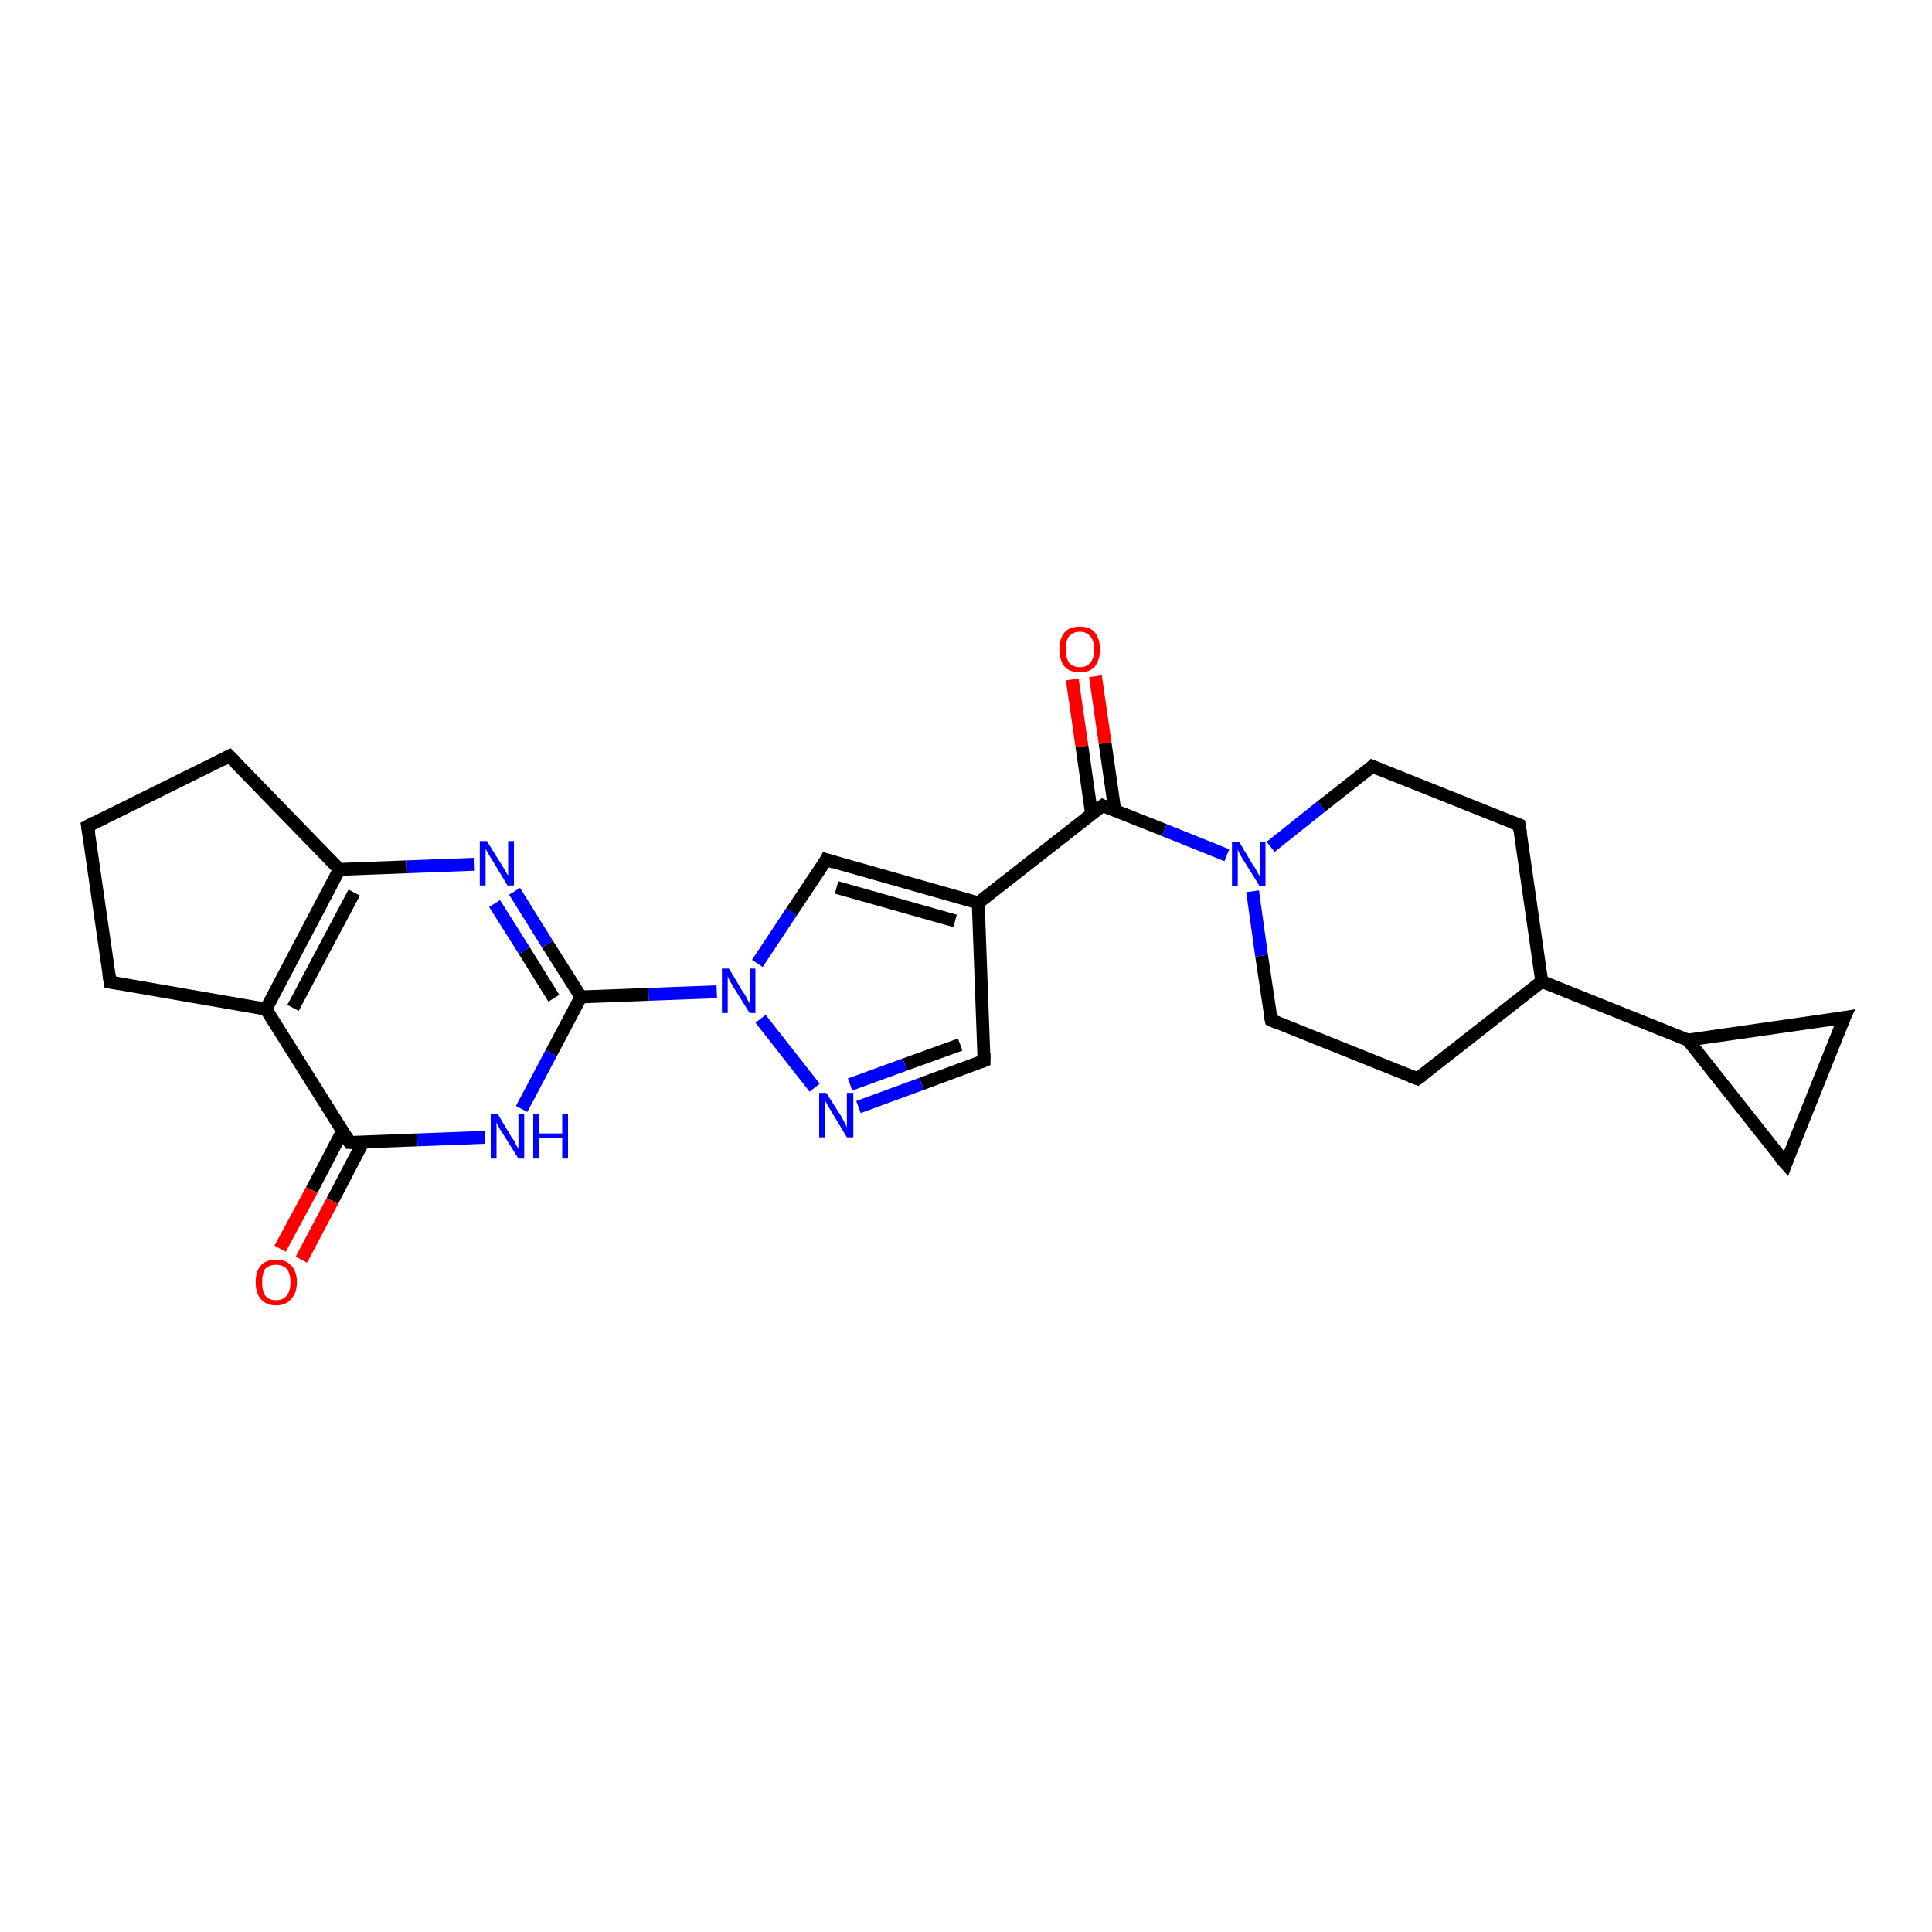 <?xml version='1.0' encoding='iso-8859-1'?>
<svg version='1.1' baseProfile='full'
              xmlns='http://www.w3.org/2000/svg'
                      xmlns:rdkit='http://www.rdkit.org/xml'
                      xmlns:xlink='http://www.w3.org/1999/xlink'
                  xml:space='preserve'
width='300px' height='300px' viewBox='0 0 300 300'>
<!-- END OF HEADER -->
<rect style='opacity:1.0;fill:#FFFFFF;stroke:none' width='300.0' height='300.0' x='0.0' y='0.0'> </rect>
<path class='bond-0 atom-0 atom-1' d='M 170.1,105.0 L 171.6,115.4' style='fill:none;fill-rule:evenodd;stroke:#FF0000;stroke-width:2.0px;stroke-linecap:butt;stroke-linejoin:miter;stroke-opacity:1' />
<path class='bond-0 atom-0 atom-1' d='M 171.6,115.4 L 173.1,125.8' style='fill:none;fill-rule:evenodd;stroke:#000000;stroke-width:2.0px;stroke-linecap:butt;stroke-linejoin:miter;stroke-opacity:1' />
<path class='bond-0 atom-0 atom-1' d='M 166.5,105.5 L 168.0,115.9' style='fill:none;fill-rule:evenodd;stroke:#FF0000;stroke-width:2.0px;stroke-linecap:butt;stroke-linejoin:miter;stroke-opacity:1' />
<path class='bond-0 atom-0 atom-1' d='M 168.0,115.9 L 169.5,126.4' style='fill:none;fill-rule:evenodd;stroke:#000000;stroke-width:2.0px;stroke-linecap:butt;stroke-linejoin:miter;stroke-opacity:1' />
<path class='bond-1 atom-1 atom-2' d='M 171.2,125.1 L 151.9,140.2' style='fill:none;fill-rule:evenodd;stroke:#000000;stroke-width:2.0px;stroke-linecap:butt;stroke-linejoin:miter;stroke-opacity:1' />
<path class='bond-2 atom-2 atom-3' d='M 151.9,140.2 L 152.8,164.7' style='fill:none;fill-rule:evenodd;stroke:#000000;stroke-width:2.0px;stroke-linecap:butt;stroke-linejoin:miter;stroke-opacity:1' />
<path class='bond-3 atom-3 atom-4' d='M 152.8,164.7 L 143.1,168.3' style='fill:none;fill-rule:evenodd;stroke:#000000;stroke-width:2.0px;stroke-linecap:butt;stroke-linejoin:miter;stroke-opacity:1' />
<path class='bond-3 atom-3 atom-4' d='M 143.1,168.3 L 133.3,171.9' style='fill:none;fill-rule:evenodd;stroke:#0000FF;stroke-width:2.0px;stroke-linecap:butt;stroke-linejoin:miter;stroke-opacity:1' />
<path class='bond-3 atom-3 atom-4' d='M 149.1,162.2 L 140.5,165.3' style='fill:none;fill-rule:evenodd;stroke:#000000;stroke-width:2.0px;stroke-linecap:butt;stroke-linejoin:miter;stroke-opacity:1' />
<path class='bond-3 atom-3 atom-4' d='M 140.5,165.3 L 132.0,168.4' style='fill:none;fill-rule:evenodd;stroke:#0000FF;stroke-width:2.0px;stroke-linecap:butt;stroke-linejoin:miter;stroke-opacity:1' />
<path class='bond-4 atom-4 atom-5' d='M 126.5,168.9 L 118.1,158.2' style='fill:none;fill-rule:evenodd;stroke:#0000FF;stroke-width:2.0px;stroke-linecap:butt;stroke-linejoin:miter;stroke-opacity:1' />
<path class='bond-5 atom-5 atom-6' d='M 111.3,154.0 L 100.7,154.4' style='fill:none;fill-rule:evenodd;stroke:#0000FF;stroke-width:2.0px;stroke-linecap:butt;stroke-linejoin:miter;stroke-opacity:1' />
<path class='bond-5 atom-5 atom-6' d='M 100.7,154.4 L 90.2,154.8' style='fill:none;fill-rule:evenodd;stroke:#000000;stroke-width:2.0px;stroke-linecap:butt;stroke-linejoin:miter;stroke-opacity:1' />
<path class='bond-6 atom-6 atom-7' d='M 90.2,154.8 L 85.0,146.6' style='fill:none;fill-rule:evenodd;stroke:#000000;stroke-width:2.0px;stroke-linecap:butt;stroke-linejoin:miter;stroke-opacity:1' />
<path class='bond-6 atom-6 atom-7' d='M 85.0,146.6 L 79.9,138.4' style='fill:none;fill-rule:evenodd;stroke:#0000FF;stroke-width:2.0px;stroke-linecap:butt;stroke-linejoin:miter;stroke-opacity:1' />
<path class='bond-6 atom-6 atom-7' d='M 86.0,155.0 L 81.4,147.6' style='fill:none;fill-rule:evenodd;stroke:#000000;stroke-width:2.0px;stroke-linecap:butt;stroke-linejoin:miter;stroke-opacity:1' />
<path class='bond-6 atom-6 atom-7' d='M 81.4,147.6 L 76.8,140.3' style='fill:none;fill-rule:evenodd;stroke:#0000FF;stroke-width:2.0px;stroke-linecap:butt;stroke-linejoin:miter;stroke-opacity:1' />
<path class='bond-7 atom-7 atom-8' d='M 73.7,134.2 L 63.2,134.6' style='fill:none;fill-rule:evenodd;stroke:#0000FF;stroke-width:2.0px;stroke-linecap:butt;stroke-linejoin:miter;stroke-opacity:1' />
<path class='bond-7 atom-7 atom-8' d='M 63.2,134.6 L 52.7,135.0' style='fill:none;fill-rule:evenodd;stroke:#000000;stroke-width:2.0px;stroke-linecap:butt;stroke-linejoin:miter;stroke-opacity:1' />
<path class='bond-8 atom-8 atom-9' d='M 52.7,135.0 L 41.3,156.7' style='fill:none;fill-rule:evenodd;stroke:#000000;stroke-width:2.0px;stroke-linecap:butt;stroke-linejoin:miter;stroke-opacity:1' />
<path class='bond-8 atom-8 atom-9' d='M 55.0,138.6 L 45.5,156.5' style='fill:none;fill-rule:evenodd;stroke:#000000;stroke-width:2.0px;stroke-linecap:butt;stroke-linejoin:miter;stroke-opacity:1' />
<path class='bond-9 atom-9 atom-10' d='M 41.3,156.7 L 54.3,177.4' style='fill:none;fill-rule:evenodd;stroke:#000000;stroke-width:2.0px;stroke-linecap:butt;stroke-linejoin:miter;stroke-opacity:1' />
<path class='bond-10 atom-10 atom-11' d='M 53.2,175.6 L 48.4,184.8' style='fill:none;fill-rule:evenodd;stroke:#000000;stroke-width:2.0px;stroke-linecap:butt;stroke-linejoin:miter;stroke-opacity:1' />
<path class='bond-10 atom-10 atom-11' d='M 48.4,184.8 L 43.5,193.9' style='fill:none;fill-rule:evenodd;stroke:#FF0000;stroke-width:2.0px;stroke-linecap:butt;stroke-linejoin:miter;stroke-opacity:1' />
<path class='bond-10 atom-10 atom-11' d='M 56.4,177.3 L 51.6,186.5' style='fill:none;fill-rule:evenodd;stroke:#000000;stroke-width:2.0px;stroke-linecap:butt;stroke-linejoin:miter;stroke-opacity:1' />
<path class='bond-10 atom-10 atom-11' d='M 51.6,186.5 L 46.8,195.6' style='fill:none;fill-rule:evenodd;stroke:#FF0000;stroke-width:2.0px;stroke-linecap:butt;stroke-linejoin:miter;stroke-opacity:1' />
<path class='bond-11 atom-10 atom-12' d='M 54.3,177.4 L 64.8,177.0' style='fill:none;fill-rule:evenodd;stroke:#000000;stroke-width:2.0px;stroke-linecap:butt;stroke-linejoin:miter;stroke-opacity:1' />
<path class='bond-11 atom-10 atom-12' d='M 64.8,177.0 L 75.3,176.6' style='fill:none;fill-rule:evenodd;stroke:#0000FF;stroke-width:2.0px;stroke-linecap:butt;stroke-linejoin:miter;stroke-opacity:1' />
<path class='bond-12 atom-9 atom-13' d='M 41.3,156.7 L 17.1,152.5' style='fill:none;fill-rule:evenodd;stroke:#000000;stroke-width:2.0px;stroke-linecap:butt;stroke-linejoin:miter;stroke-opacity:1' />
<path class='bond-13 atom-13 atom-14' d='M 17.1,152.5 L 13.6,128.3' style='fill:none;fill-rule:evenodd;stroke:#000000;stroke-width:2.0px;stroke-linecap:butt;stroke-linejoin:miter;stroke-opacity:1' />
<path class='bond-14 atom-14 atom-15' d='M 13.6,128.3 L 35.6,117.4' style='fill:none;fill-rule:evenodd;stroke:#000000;stroke-width:2.0px;stroke-linecap:butt;stroke-linejoin:miter;stroke-opacity:1' />
<path class='bond-15 atom-5 atom-16' d='M 117.6,149.6 L 122.9,141.6' style='fill:none;fill-rule:evenodd;stroke:#0000FF;stroke-width:2.0px;stroke-linecap:butt;stroke-linejoin:miter;stroke-opacity:1' />
<path class='bond-15 atom-5 atom-16' d='M 122.9,141.6 L 128.3,133.5' style='fill:none;fill-rule:evenodd;stroke:#000000;stroke-width:2.0px;stroke-linecap:butt;stroke-linejoin:miter;stroke-opacity:1' />
<path class='bond-16 atom-1 atom-17' d='M 171.2,125.1 L 180.8,128.9' style='fill:none;fill-rule:evenodd;stroke:#000000;stroke-width:2.0px;stroke-linecap:butt;stroke-linejoin:miter;stroke-opacity:1' />
<path class='bond-16 atom-1 atom-17' d='M 180.8,128.9 L 190.5,132.8' style='fill:none;fill-rule:evenodd;stroke:#0000FF;stroke-width:2.0px;stroke-linecap:butt;stroke-linejoin:miter;stroke-opacity:1' />
<path class='bond-17 atom-17 atom-18' d='M 194.5,138.4 L 195.9,148.4' style='fill:none;fill-rule:evenodd;stroke:#0000FF;stroke-width:2.0px;stroke-linecap:butt;stroke-linejoin:miter;stroke-opacity:1' />
<path class='bond-17 atom-17 atom-18' d='M 195.9,148.4 L 197.4,158.4' style='fill:none;fill-rule:evenodd;stroke:#000000;stroke-width:2.0px;stroke-linecap:butt;stroke-linejoin:miter;stroke-opacity:1' />
<path class='bond-18 atom-18 atom-19' d='M 197.4,158.4 L 220.1,167.5' style='fill:none;fill-rule:evenodd;stroke:#000000;stroke-width:2.0px;stroke-linecap:butt;stroke-linejoin:miter;stroke-opacity:1' />
<path class='bond-19 atom-19 atom-20' d='M 220.1,167.5 L 239.4,152.4' style='fill:none;fill-rule:evenodd;stroke:#000000;stroke-width:2.0px;stroke-linecap:butt;stroke-linejoin:miter;stroke-opacity:1' />
<path class='bond-20 atom-20 atom-21' d='M 239.4,152.4 L 262.1,161.5' style='fill:none;fill-rule:evenodd;stroke:#000000;stroke-width:2.0px;stroke-linecap:butt;stroke-linejoin:miter;stroke-opacity:1' />
<path class='bond-21 atom-21 atom-22' d='M 262.1,161.5 L 286.4,158.0' style='fill:none;fill-rule:evenodd;stroke:#000000;stroke-width:2.0px;stroke-linecap:butt;stroke-linejoin:miter;stroke-opacity:1' />
<path class='bond-22 atom-22 atom-23' d='M 286.4,158.0 L 277.3,180.7' style='fill:none;fill-rule:evenodd;stroke:#000000;stroke-width:2.0px;stroke-linecap:butt;stroke-linejoin:miter;stroke-opacity:1' />
<path class='bond-23 atom-20 atom-24' d='M 239.4,152.4 L 235.9,128.1' style='fill:none;fill-rule:evenodd;stroke:#000000;stroke-width:2.0px;stroke-linecap:butt;stroke-linejoin:miter;stroke-opacity:1' />
<path class='bond-24 atom-24 atom-25' d='M 235.9,128.1 L 213.1,119.0' style='fill:none;fill-rule:evenodd;stroke:#000000;stroke-width:2.0px;stroke-linecap:butt;stroke-linejoin:miter;stroke-opacity:1' />
<path class='bond-25 atom-16 atom-2' d='M 128.3,133.5 L 151.9,140.2' style='fill:none;fill-rule:evenodd;stroke:#000000;stroke-width:2.0px;stroke-linecap:butt;stroke-linejoin:miter;stroke-opacity:1' />
<path class='bond-25 atom-16 atom-2' d='M 129.9,137.8 L 148.3,143.0' style='fill:none;fill-rule:evenodd;stroke:#000000;stroke-width:2.0px;stroke-linecap:butt;stroke-linejoin:miter;stroke-opacity:1' />
<path class='bond-26 atom-25 atom-17' d='M 213.1,119.0 L 205.2,125.2' style='fill:none;fill-rule:evenodd;stroke:#000000;stroke-width:2.0px;stroke-linecap:butt;stroke-linejoin:miter;stroke-opacity:1' />
<path class='bond-26 atom-25 atom-17' d='M 205.2,125.2 L 197.3,131.5' style='fill:none;fill-rule:evenodd;stroke:#0000FF;stroke-width:2.0px;stroke-linecap:butt;stroke-linejoin:miter;stroke-opacity:1' />
<path class='bond-27 atom-12 atom-6' d='M 81.0,172.2 L 85.6,163.5' style='fill:none;fill-rule:evenodd;stroke:#0000FF;stroke-width:2.0px;stroke-linecap:butt;stroke-linejoin:miter;stroke-opacity:1' />
<path class='bond-27 atom-12 atom-6' d='M 85.6,163.5 L 90.2,154.8' style='fill:none;fill-rule:evenodd;stroke:#000000;stroke-width:2.0px;stroke-linecap:butt;stroke-linejoin:miter;stroke-opacity:1' />
<path class='bond-28 atom-23 atom-21' d='M 277.3,180.7 L 262.1,161.5' style='fill:none;fill-rule:evenodd;stroke:#000000;stroke-width:2.0px;stroke-linecap:butt;stroke-linejoin:miter;stroke-opacity:1' />
<path class='bond-29 atom-15 atom-8' d='M 35.6,117.4 L 52.7,135.0' style='fill:none;fill-rule:evenodd;stroke:#000000;stroke-width:2.0px;stroke-linecap:butt;stroke-linejoin:miter;stroke-opacity:1' />
<path d='M 170.2,125.8 L 171.2,125.1 L 171.6,125.3' style='fill:none;stroke:#000000;stroke-width:2.0px;stroke-linecap:butt;stroke-linejoin:miter;stroke-opacity:1;' />
<path d='M 152.8,163.5 L 152.8,164.7 L 152.3,164.9' style='fill:none;stroke:#000000;stroke-width:2.0px;stroke-linecap:butt;stroke-linejoin:miter;stroke-opacity:1;' />
<path d='M 53.7,176.4 L 54.3,177.4 L 54.8,177.4' style='fill:none;stroke:#000000;stroke-width:2.0px;stroke-linecap:butt;stroke-linejoin:miter;stroke-opacity:1;' />
<path d='M 18.3,152.7 L 17.1,152.5 L 16.9,151.3' style='fill:none;stroke:#000000;stroke-width:2.0px;stroke-linecap:butt;stroke-linejoin:miter;stroke-opacity:1;' />
<path d='M 13.8,129.5 L 13.6,128.3 L 14.7,127.7' style='fill:none;stroke:#000000;stroke-width:2.0px;stroke-linecap:butt;stroke-linejoin:miter;stroke-opacity:1;' />
<path d='M 34.5,118.0 L 35.6,117.4 L 36.5,118.3' style='fill:none;stroke:#000000;stroke-width:2.0px;stroke-linecap:butt;stroke-linejoin:miter;stroke-opacity:1;' />
<path d='M 128.1,133.9 L 128.3,133.5 L 129.5,133.9' style='fill:none;stroke:#000000;stroke-width:2.0px;stroke-linecap:butt;stroke-linejoin:miter;stroke-opacity:1;' />
<path d='M 197.3,157.9 L 197.4,158.4 L 198.5,158.9' style='fill:none;stroke:#000000;stroke-width:2.0px;stroke-linecap:butt;stroke-linejoin:miter;stroke-opacity:1;' />
<path d='M 219.0,167.1 L 220.1,167.5 L 221.1,166.8' style='fill:none;stroke:#000000;stroke-width:2.0px;stroke-linecap:butt;stroke-linejoin:miter;stroke-opacity:1;' />
<path d='M 285.2,158.2 L 286.4,158.0 L 285.9,159.1' style='fill:none;stroke:#000000;stroke-width:2.0px;stroke-linecap:butt;stroke-linejoin:miter;stroke-opacity:1;' />
<path d='M 277.7,179.6 L 277.3,180.7 L 276.5,179.8' style='fill:none;stroke:#000000;stroke-width:2.0px;stroke-linecap:butt;stroke-linejoin:miter;stroke-opacity:1;' />
<path d='M 236.1,129.3 L 235.9,128.1 L 234.8,127.7' style='fill:none;stroke:#000000;stroke-width:2.0px;stroke-linecap:butt;stroke-linejoin:miter;stroke-opacity:1;' />
<path d='M 214.3,119.5 L 213.1,119.0 L 212.8,119.3' style='fill:none;stroke:#000000;stroke-width:2.0px;stroke-linecap:butt;stroke-linejoin:miter;stroke-opacity:1;' />
<path class='atom-0' d='M 164.5 100.8
Q 164.5 99.2, 165.3 98.2
Q 166.1 97.3, 167.7 97.3
Q 169.2 97.3, 170.0 98.2
Q 170.8 99.2, 170.8 100.8
Q 170.8 102.5, 170.0 103.5
Q 169.2 104.4, 167.7 104.4
Q 166.1 104.4, 165.3 103.5
Q 164.5 102.5, 164.5 100.8
M 167.7 103.6
Q 168.7 103.6, 169.3 102.9
Q 169.9 102.2, 169.9 100.8
Q 169.9 99.5, 169.3 98.8
Q 168.7 98.1, 167.7 98.1
Q 166.6 98.1, 166.0 98.8
Q 165.5 99.5, 165.5 100.8
Q 165.5 102.2, 166.0 102.9
Q 166.6 103.6, 167.7 103.6
' fill='#FF0000'/>
<path class='atom-4' d='M 128.3 169.7
L 130.6 173.3
Q 130.8 173.7, 131.2 174.4
Q 131.5 175.0, 131.5 175.1
L 131.5 169.7
L 132.5 169.7
L 132.5 176.6
L 131.5 176.6
L 129.1 172.6
Q 128.8 172.1, 128.5 171.6
Q 128.2 171.0, 128.1 170.9
L 128.1 176.6
L 127.2 176.6
L 127.2 169.7
L 128.3 169.7
' fill='#0000FF'/>
<path class='atom-5' d='M 113.2 150.4
L 115.4 154.1
Q 115.7 154.4, 116.0 155.1
Q 116.4 155.8, 116.4 155.8
L 116.4 150.4
L 117.3 150.4
L 117.3 157.3
L 116.4 157.3
L 113.9 153.3
Q 113.7 152.9, 113.3 152.3
Q 113.1 151.8, 113.0 151.6
L 113.0 157.3
L 112.1 157.3
L 112.1 150.4
L 113.2 150.4
' fill='#0000FF'/>
<path class='atom-7' d='M 75.6 130.6
L 77.9 134.3
Q 78.1 134.6, 78.5 135.3
Q 78.9 136.0, 78.9 136.0
L 78.9 130.6
L 79.8 130.6
L 79.8 137.5
L 78.8 137.5
L 76.4 133.5
Q 76.1 133.1, 75.8 132.5
Q 75.5 132.0, 75.4 131.8
L 75.4 137.5
L 74.5 137.5
L 74.5 130.6
L 75.6 130.6
' fill='#0000FF'/>
<path class='atom-11' d='M 39.7 199.1
Q 39.7 197.4, 40.5 196.5
Q 41.3 195.6, 42.9 195.6
Q 44.4 195.6, 45.2 196.5
Q 46.1 197.4, 46.1 199.1
Q 46.1 200.8, 45.2 201.7
Q 44.4 202.7, 42.9 202.7
Q 41.3 202.7, 40.5 201.7
Q 39.7 200.8, 39.7 199.1
M 42.9 201.9
Q 43.9 201.9, 44.5 201.2
Q 45.1 200.5, 45.1 199.1
Q 45.1 197.7, 44.5 197.0
Q 43.9 196.4, 42.9 196.4
Q 41.8 196.4, 41.2 197.0
Q 40.7 197.7, 40.7 199.1
Q 40.7 200.5, 41.2 201.2
Q 41.8 201.9, 42.9 201.9
' fill='#FF0000'/>
<path class='atom-12' d='M 77.3 173.0
L 79.5 176.7
Q 79.8 177.0, 80.1 177.7
Q 80.5 178.4, 80.5 178.4
L 80.5 173.0
L 81.4 173.0
L 81.4 179.9
L 80.5 179.9
L 78.0 175.9
Q 77.7 175.5, 77.4 174.9
Q 77.1 174.4, 77.1 174.2
L 77.1 179.9
L 76.2 179.9
L 76.2 173.0
L 77.3 173.0
' fill='#0000FF'/>
<path class='atom-12' d='M 82.8 173.0
L 83.7 173.0
L 83.7 176.0
L 87.3 176.0
L 87.3 173.0
L 88.2 173.0
L 88.2 179.9
L 87.3 179.9
L 87.3 176.7
L 83.7 176.7
L 83.7 179.9
L 82.8 179.9
L 82.8 173.0
' fill='#0000FF'/>
<path class='atom-17' d='M 192.4 130.7
L 194.6 134.4
Q 194.9 134.7, 195.2 135.4
Q 195.6 136.0, 195.6 136.1
L 195.6 130.7
L 196.5 130.7
L 196.5 137.6
L 195.6 137.6
L 193.1 133.6
Q 192.8 133.1, 192.5 132.6
Q 192.3 132.1, 192.2 131.9
L 192.2 137.6
L 191.3 137.6
L 191.3 130.7
L 192.4 130.7
' fill='#0000FF'/>
</svg>
